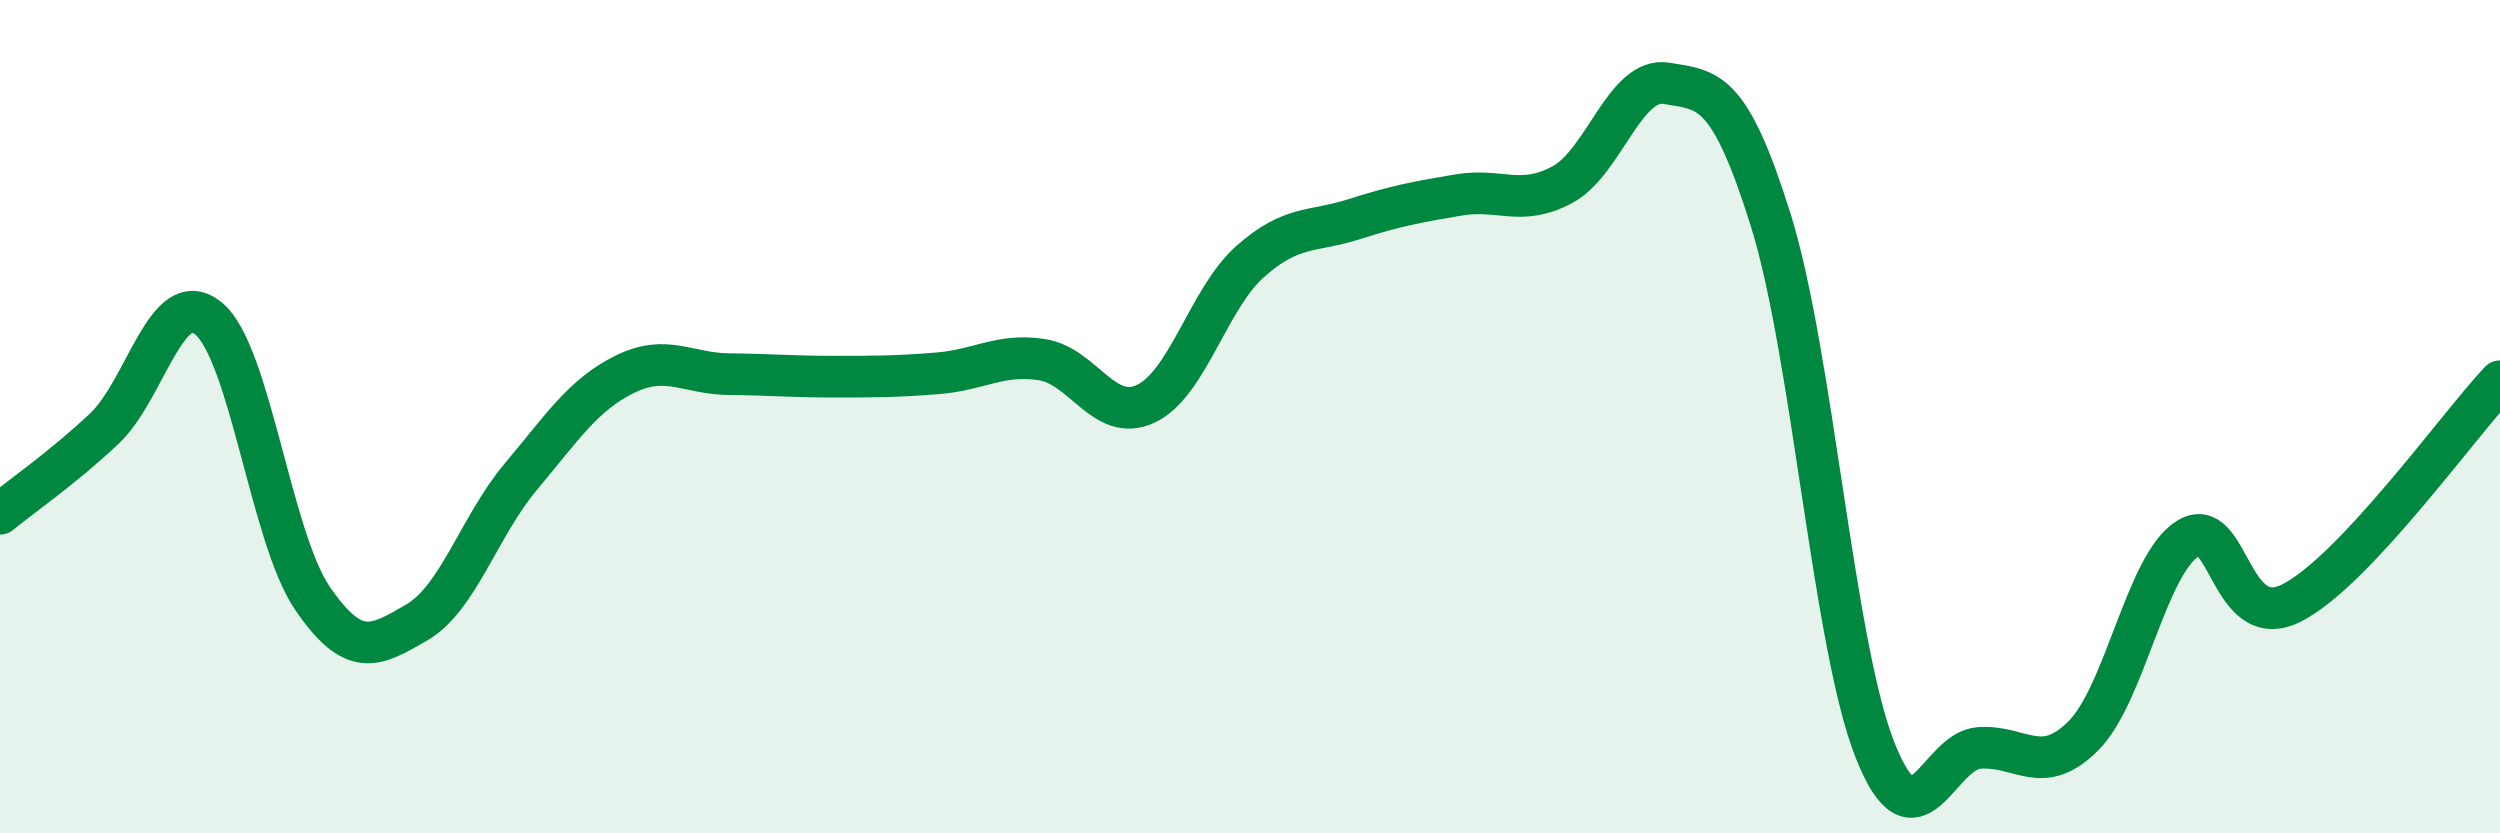 
    <svg width="60" height="20" viewBox="0 0 60 20" xmlns="http://www.w3.org/2000/svg">
      <path
        d="M 0,12.33 C 0.5,11.92 1.5,11.23 2.5,10.29 C 3.5,9.35 4,6.83 5,7.64 C 6,8.45 6.5,12.9 7.5,14.36 C 8.5,15.82 9,15.52 10,14.94 C 11,14.36 11.5,12.63 12.5,11.44 C 13.5,10.25 14,9.47 15,8.98 C 16,8.49 16.5,8.97 17.5,8.98 C 18.5,8.99 19,9.04 20,9.04 C 21,9.04 21.5,9.04 22.5,8.96 C 23.5,8.88 24,8.48 25,8.63 C 26,8.78 26.5,10.16 27.5,9.69 C 28.5,9.22 29,7.17 30,6.28 C 31,5.39 31.5,5.58 32.5,5.26 C 33.5,4.94 34,4.85 35,4.68 C 36,4.51 36.5,4.97 37.5,4.43 C 38.5,3.89 39,1.83 40,2 C 41,2.17 41.5,2.09 42.5,5.29 C 43.5,8.49 44,15.47 45,18 C 46,20.53 46.5,18.02 47.5,17.95 C 48.5,17.88 49,18.66 50,17.66 C 51,16.66 51.5,13.57 52.5,12.93 C 53.5,12.29 53.5,15.23 55,14.47 C 56.5,13.71 59,10.21 60,9.15L60 20L0 20Z"
        fill="#008740"
        opacity="0.1"
        stroke-linecap="round"
        stroke-linejoin="round"
      />
      <path
        d="M 0,12.33 C 0.5,11.92 1.5,11.23 2.5,10.29 C 3.5,9.35 4,6.83 5,7.64 C 6,8.45 6.5,12.9 7.5,14.36 C 8.5,15.82 9,15.52 10,14.94 C 11,14.36 11.5,12.63 12.5,11.44 C 13.5,10.25 14,9.47 15,8.98 C 16,8.49 16.5,8.97 17.5,8.98 C 18.5,8.99 19,9.04 20,9.04 C 21,9.04 21.5,9.04 22.5,8.96 C 23.5,8.88 24,8.48 25,8.63 C 26,8.78 26.5,10.16 27.5,9.69 C 28.5,9.22 29,7.17 30,6.28 C 31,5.39 31.5,5.58 32.5,5.26 C 33.5,4.94 34,4.85 35,4.68 C 36,4.51 36.5,4.97 37.5,4.43 C 38.5,3.89 39,1.83 40,2 C 41,2.17 41.5,2.09 42.5,5.29 C 43.5,8.49 44,15.47 45,18 C 46,20.53 46.5,18.02 47.5,17.95 C 48.5,17.88 49,18.66 50,17.66 C 51,16.66 51.5,13.57 52.5,12.93 C 53.5,12.29 53.5,15.23 55,14.47 C 56.5,13.71 59,10.21 60,9.15"
        stroke="#008740"
        stroke-width="1"
        fill="none"
        stroke-linecap="round"
        stroke-linejoin="round"
      />
    </svg>
  